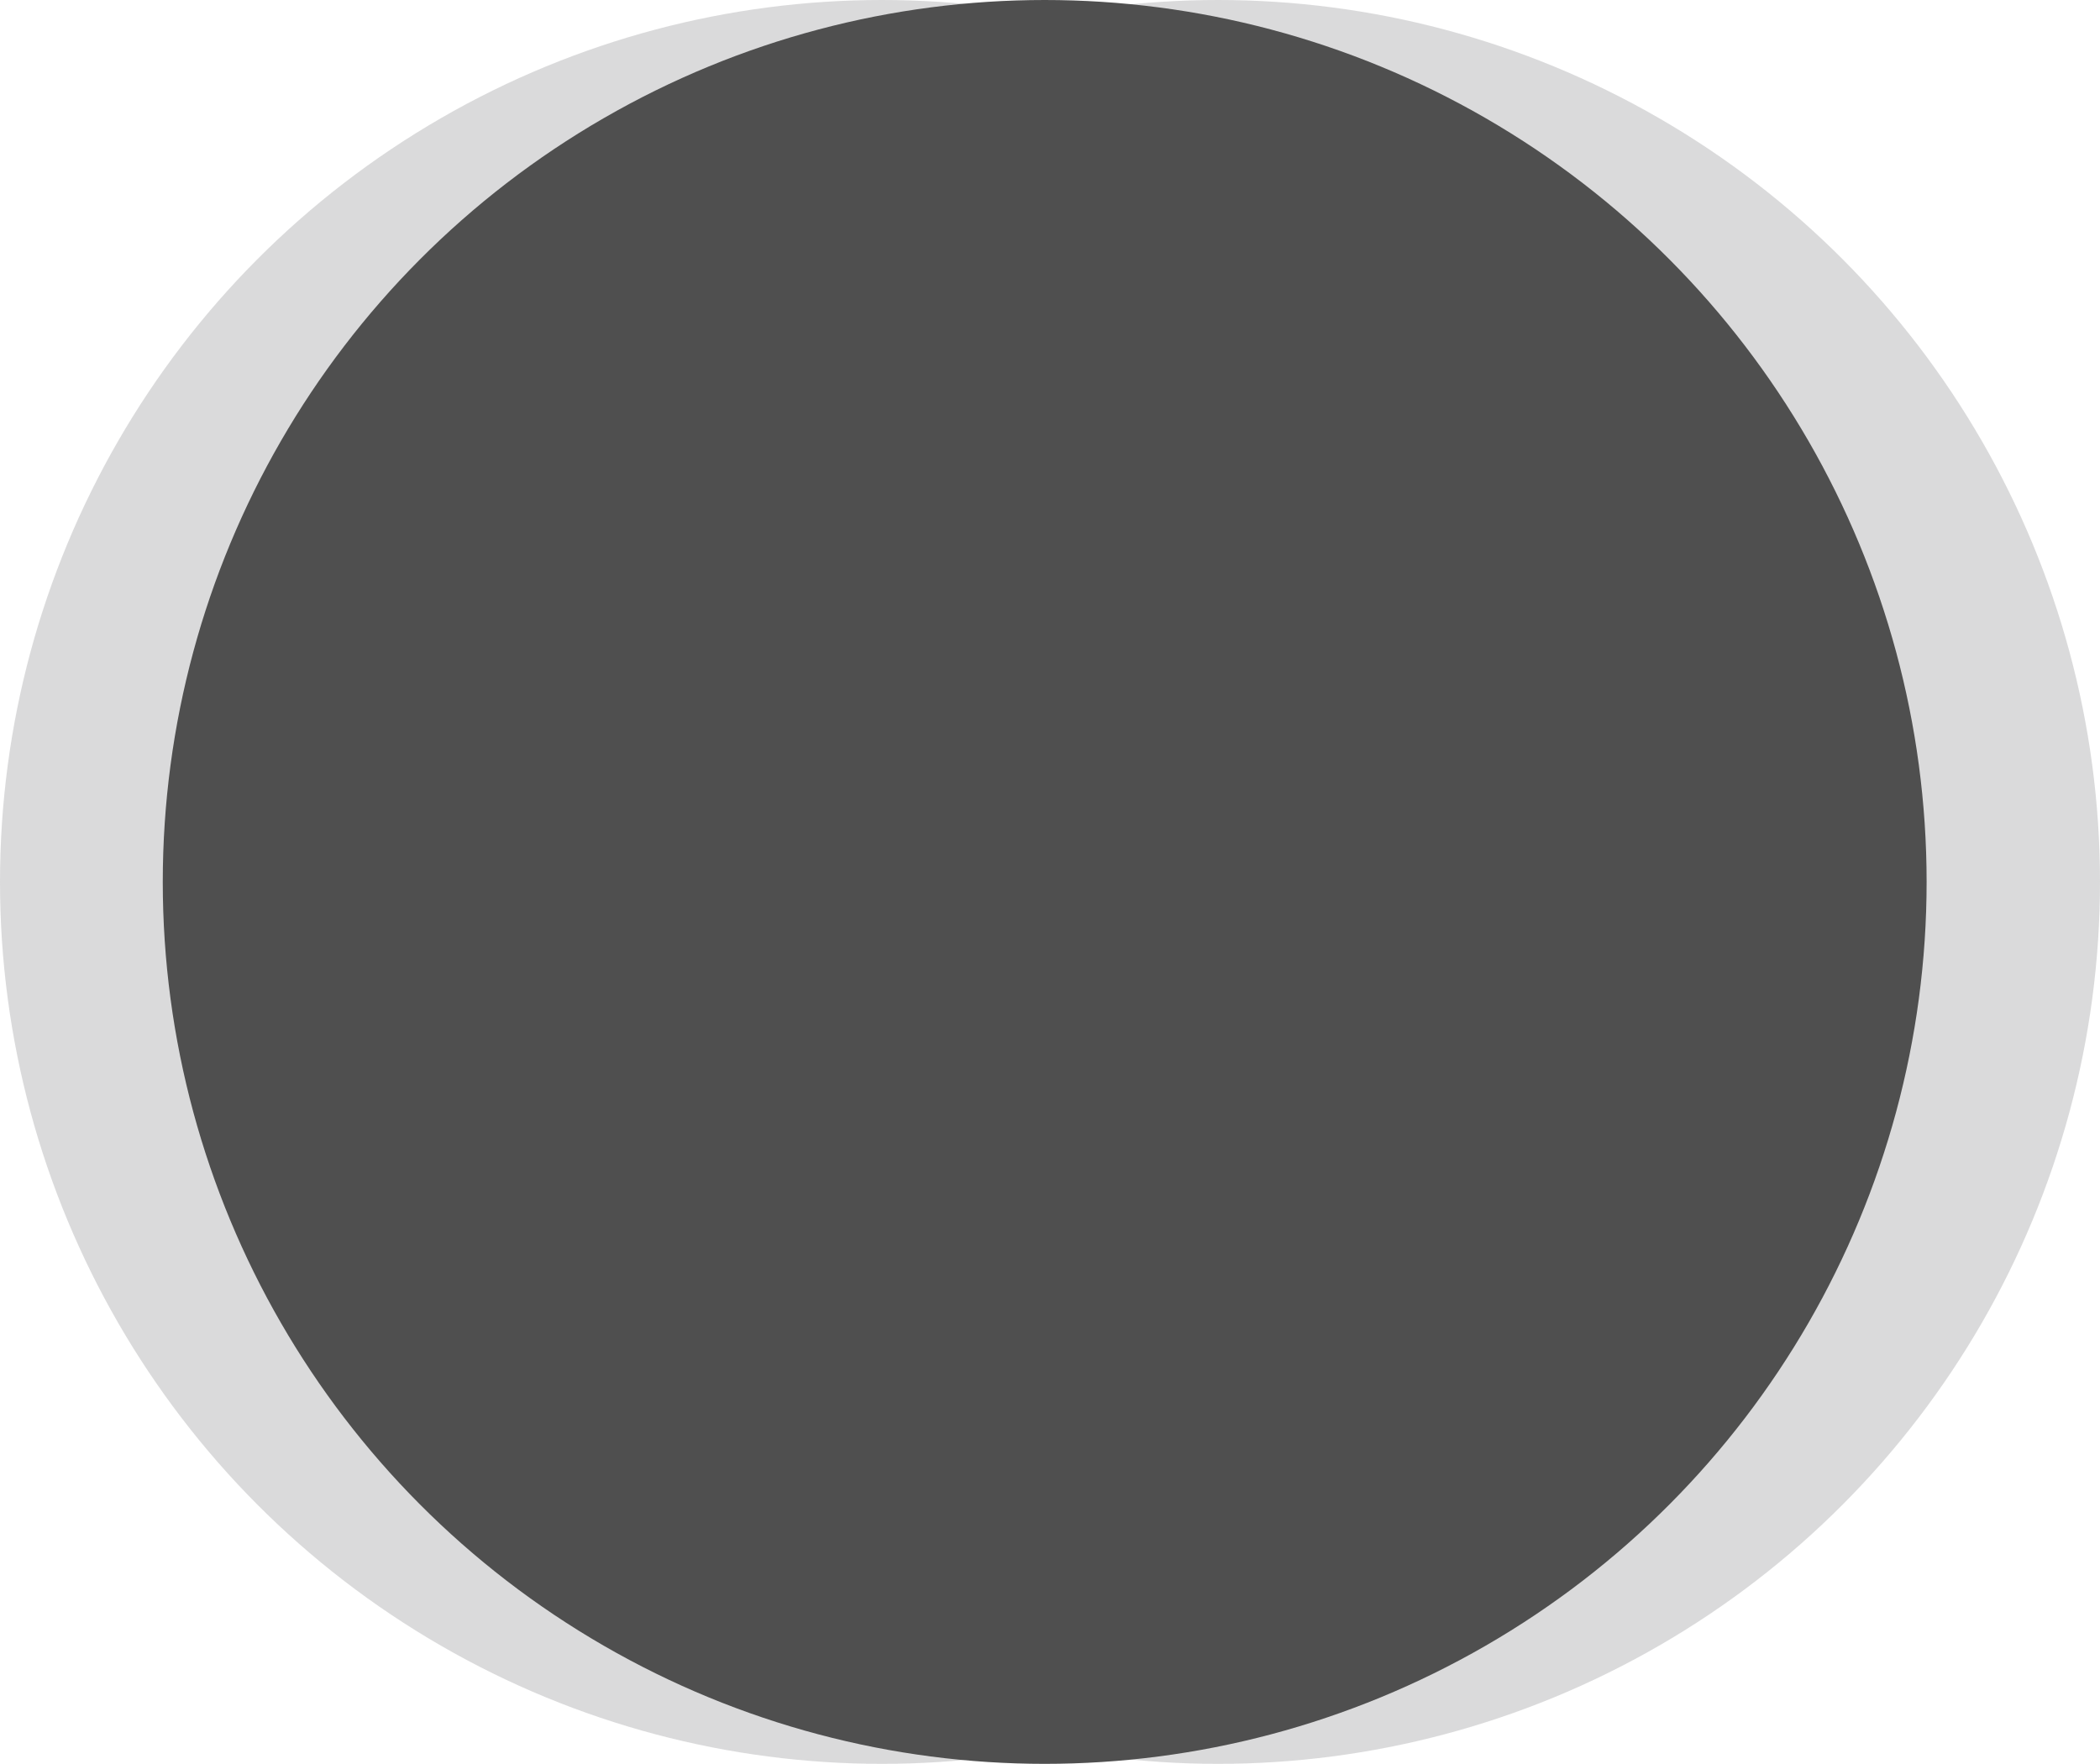 <svg id="Layer_1" data-name="Layer 1" xmlns="http://www.w3.org/2000/svg" viewBox="0 0 447.3 375.69"><defs><style>.cls-1{fill:#6d6e71;opacity:0.25;}.cls-2{fill:#4f4f4f;}</style></defs><title>4-grey</title><circle class="cls-1" cx="259.45" cy="187.85" r="187.85"/><circle class="cls-1" cx="187.85" cy="187.85" r="187.85"/><circle class="cls-2" cx="222.52" cy="187.85" r="187.85"/></svg>